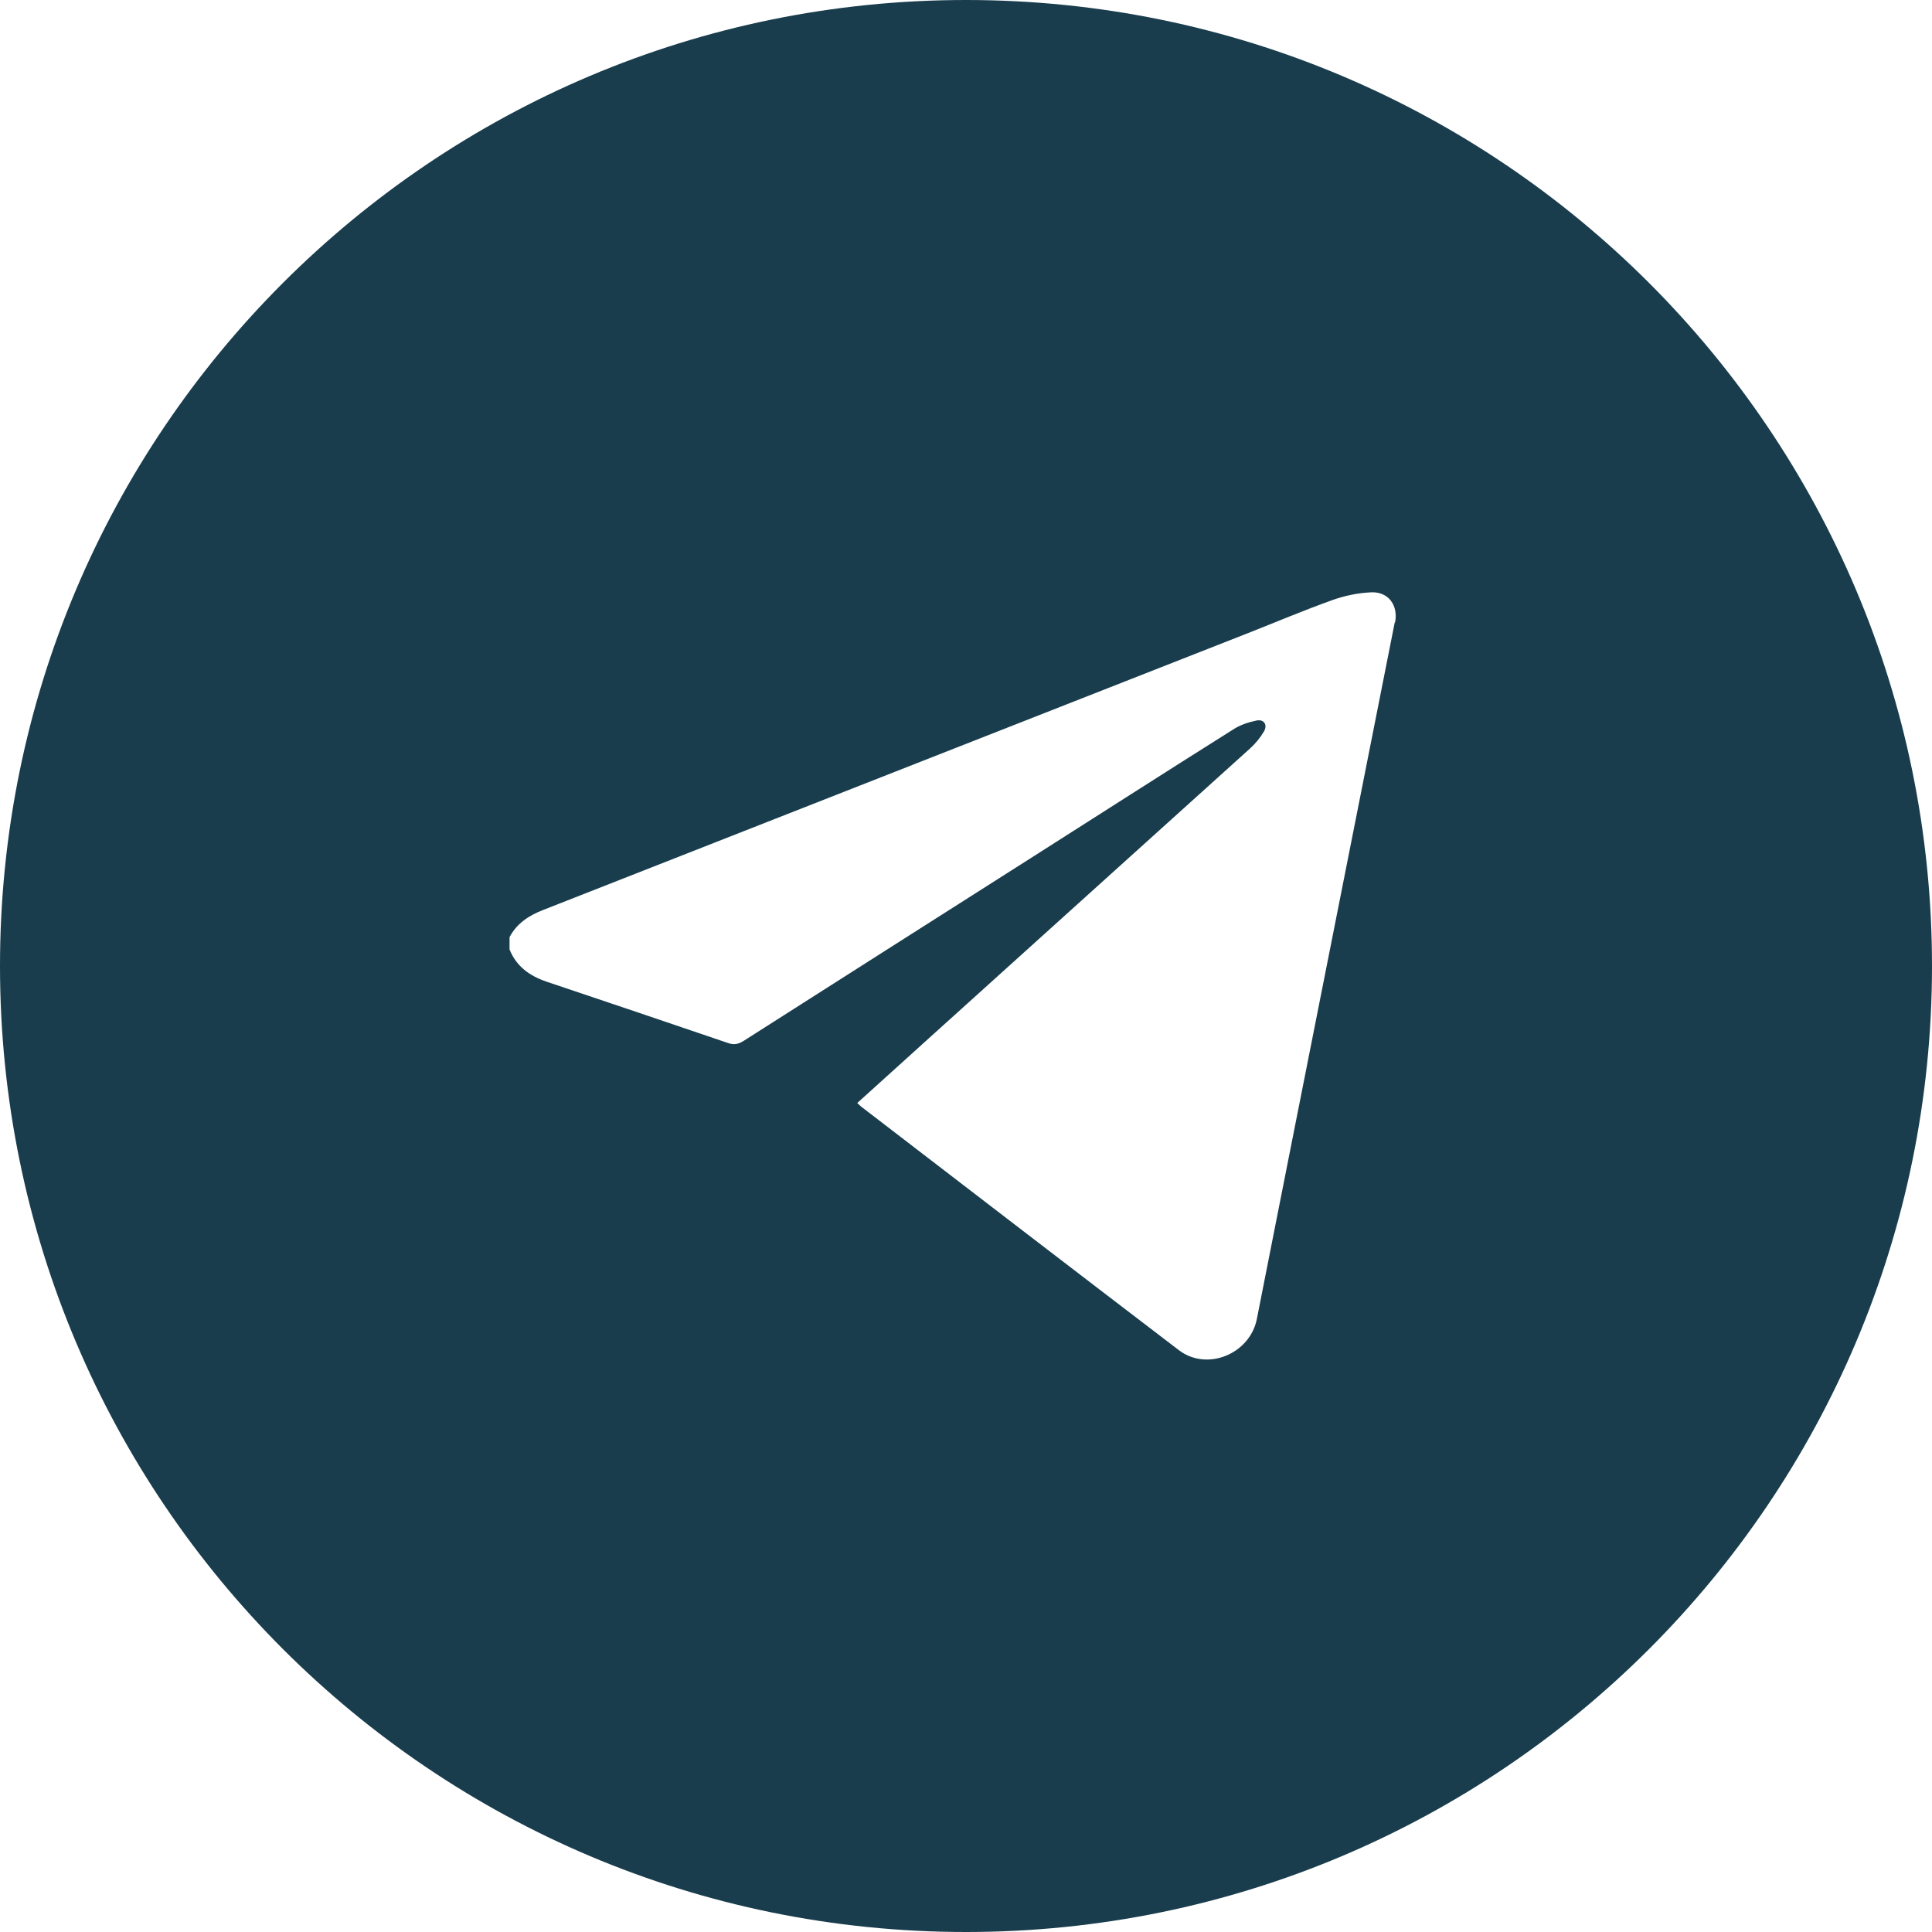 <?xml version="1.0" encoding="UTF-8"?> <svg xmlns="http://www.w3.org/2000/svg" id="_Слой_2" data-name="Слой 2" viewBox="0 0 67.68 67.68"><g id="_Слой_1-2" data-name="Слой 1"><path d="M33.84,0C15.15,0,0,15.15,0,33.84s15.15,33.84,33.84,33.84,33.84-15.15,33.84-33.84S52.53,0,33.84,0ZM48.86,21.8c-1.18,5.94-2.35,11.88-3.53,17.82-.43,2.19-.87,4.38-1.3,6.58-.24,1.23-1.74,1.85-2.73,1.1-3.72-2.84-7.43-5.69-11.14-8.54-.04-.03-.07-.07-.13-.12.84-.76,1.67-1.51,2.5-2.26,3.75-3.39,7.51-6.77,11.26-10.16.19-.17.36-.38.49-.6.13-.23,0-.43-.26-.38-.29.06-.59.16-.83.32-2.37,1.49-4.72,3-7.08,4.5-3.36,2.14-6.72,4.27-10.07,6.41-.18.11-.33.14-.53.07-2.12-.72-4.24-1.44-6.36-2.15-.59-.2-1.06-.53-1.3-1.13v-.43c.25-.48.68-.76,1.17-.95l24.67-9.69c.99-.39,1.96-.8,2.96-1.16.44-.16.92-.26,1.38-.28.61-.03.96.46.84,1.06Z" fill="#193d4d"></path></g></svg> 